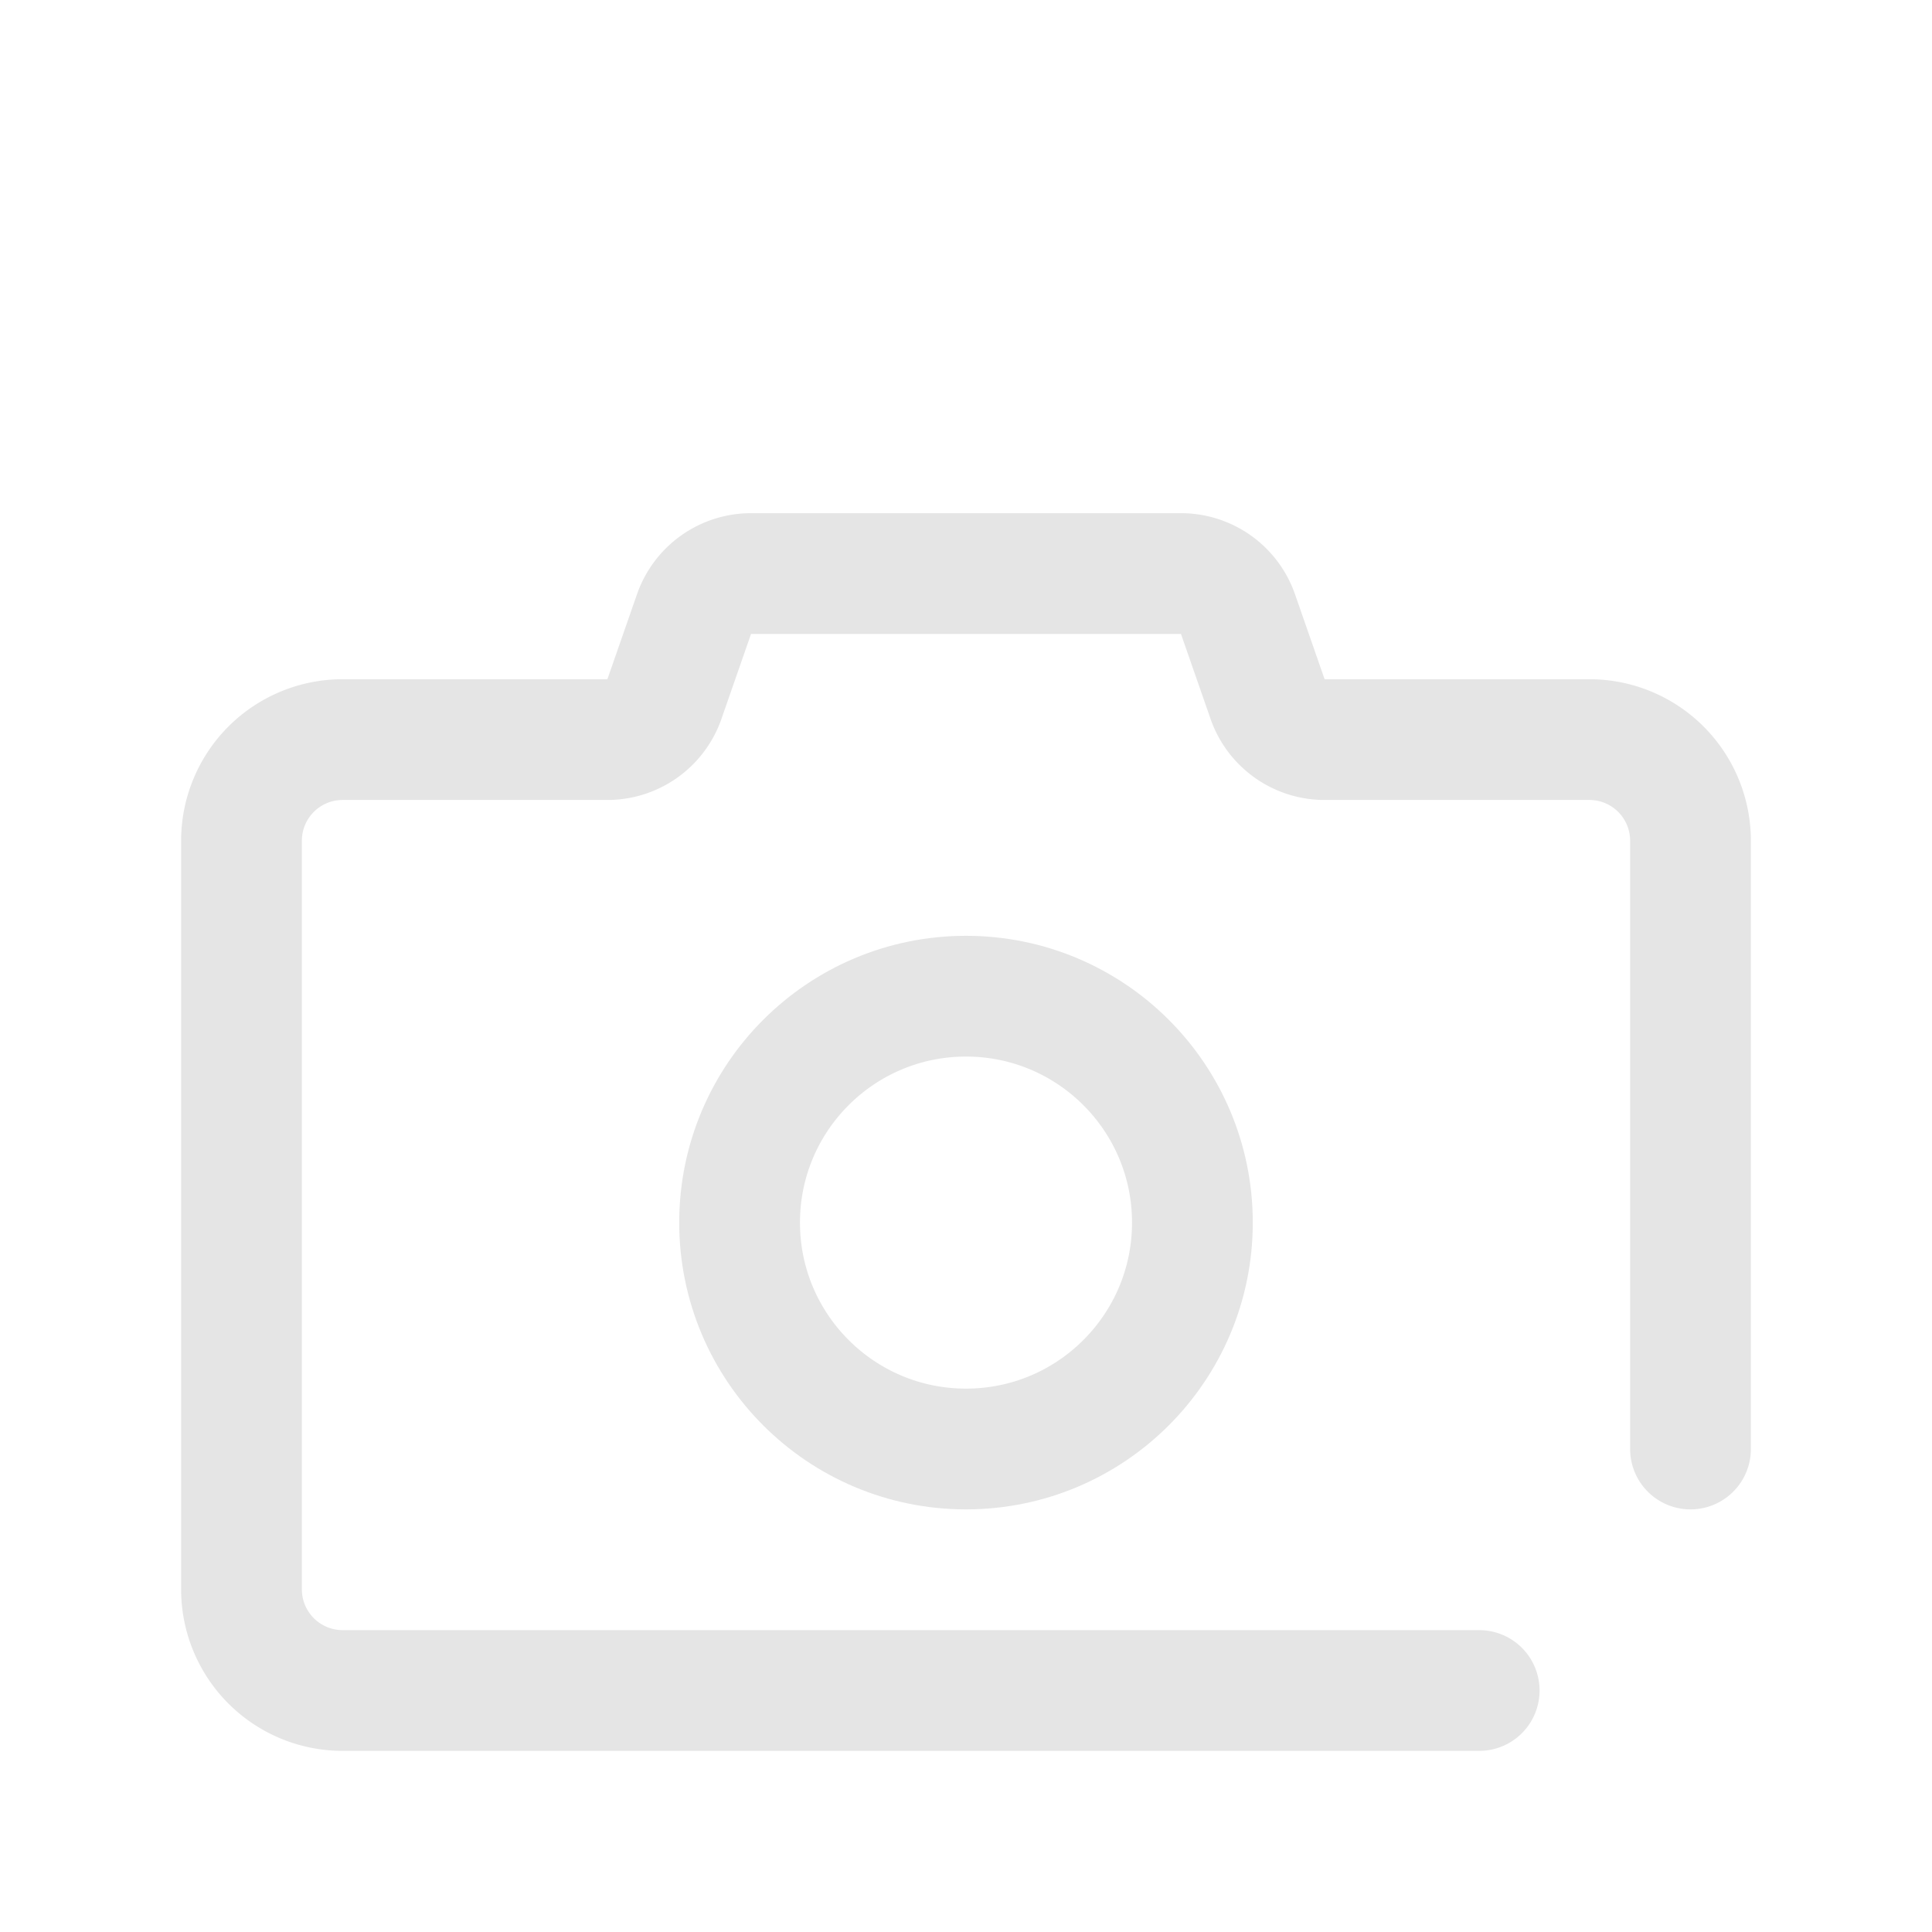 <?xml version="1.0" ?>
<svg id="Layer_2" viewBox="0 0 128 128" xmlns="http://www.w3.org/2000/svg">
    <defs>
        <style>
            .cls-1,.cls-2{fill:none;stroke-linecap:round;stroke-linejoin:round;stroke-width:8px;}.cls-1{stroke:#e5e5e5;}.cls-2{stroke:#e5e5e5;}
        </style>
    </defs>
    <title/>
    <path class="cls-1"
          d="M112,96V55.7a6.7,6.7,0,0,0-6.7-6.7H87.8A4,4,0,0,1,84,46.37L82,40.63A4,4,0,0,0,78.2,38H49.8A4,4,0,0,0,46,40.63L44,46.37A4,4,0,0,1,40.2,49H22.7A6.7,6.7,0,0,0,16,55.7v49.6a6.7,6.7,0,0,0,6.7,6.7H98"/>
    <circle class="cls-2" cx="64" cy="81" r="15"/>
</svg>
